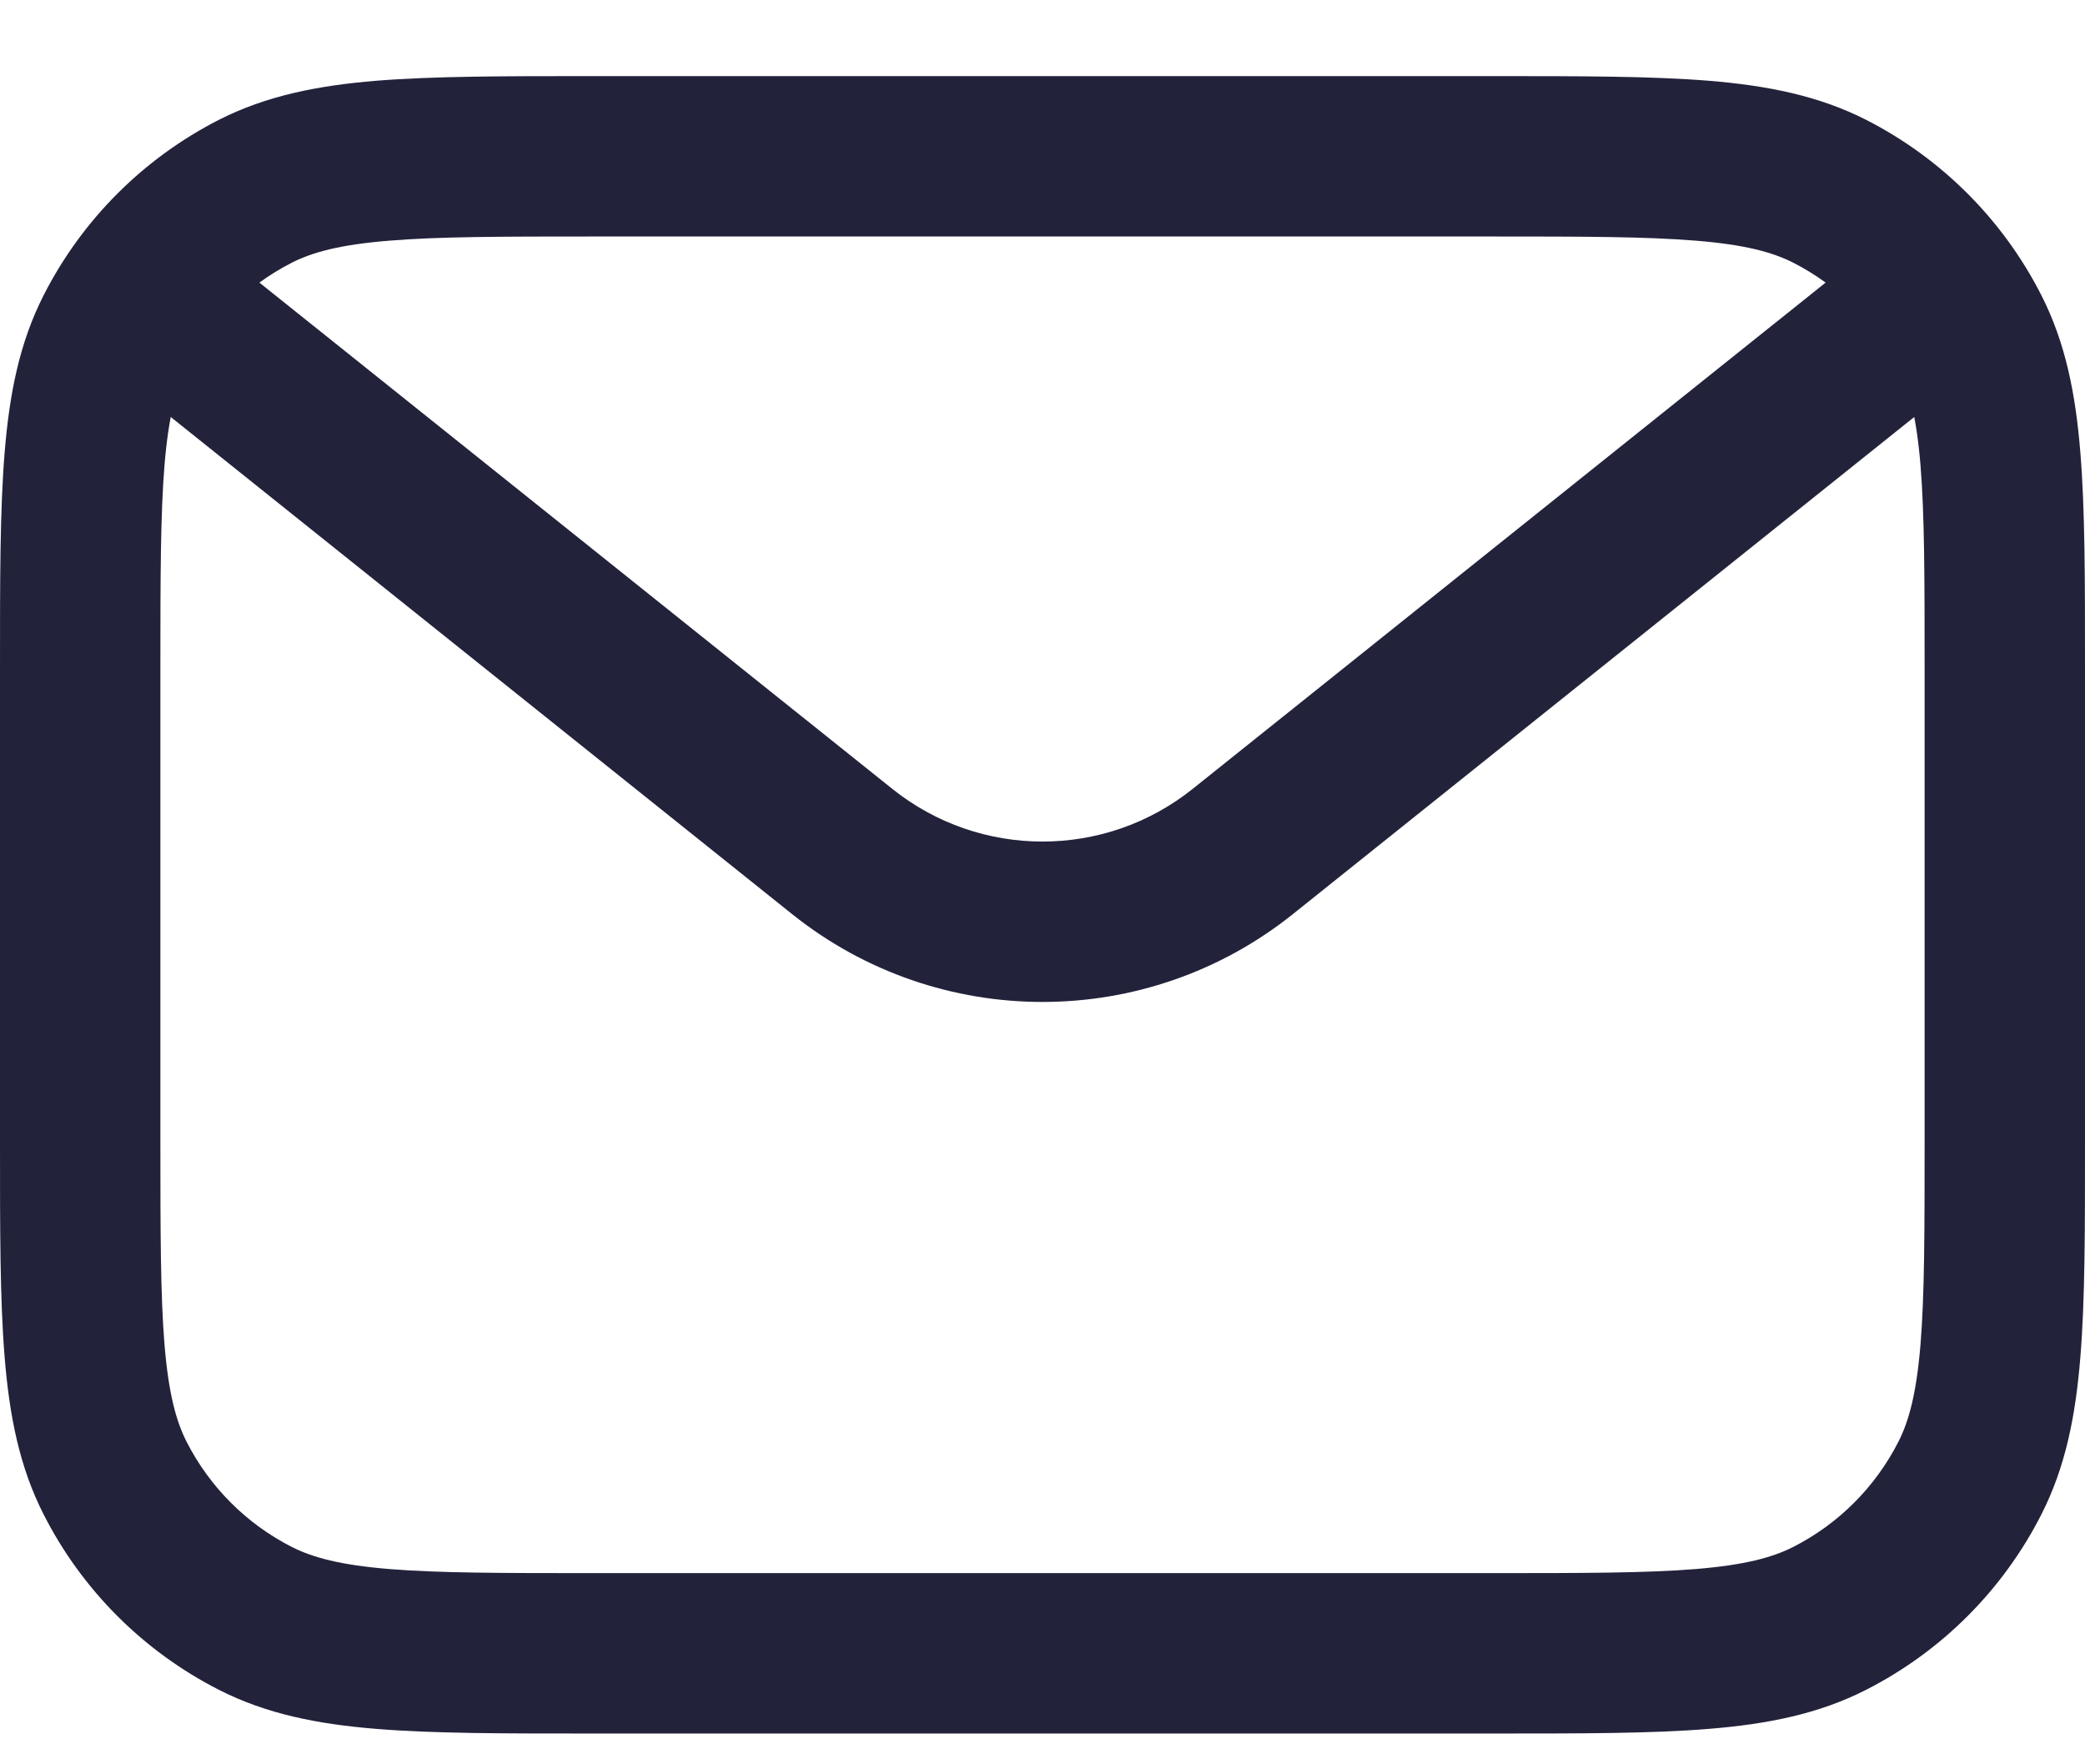 <svg width="26" height="22" viewBox="0 0 26 22" fill="none" xmlns="http://www.w3.org/2000/svg">
<path d="M3.184 20.18L3.638 19.289L3.638 19.289L3.184 20.18ZM1.436 18.432L0.545 18.886L0.545 18.886L1.436 18.432ZM24.564 18.432L25.455 18.886L25.455 18.886L24.564 18.432ZM22.816 20.18L22.362 19.289L22.362 19.289L22.816 20.18ZM24.564 4.133L25.455 3.68L25.455 3.68L24.564 4.133ZM22.816 2.385L22.362 3.276L22.362 3.276L22.816 2.385ZM1.436 4.133L2.327 4.587L2.327 4.587L1.436 4.133ZM3.184 2.385L3.638 3.276L3.638 3.276L3.184 2.385ZM15.499 10.617L14.874 9.836L14.874 9.836L15.499 10.617ZM10.501 10.617L9.877 11.398L9.877 11.398L10.501 10.617ZM24 8.349V14.216H26V8.349H24ZM18.6 19.616H7.4V21.616H18.6V19.616ZM2 14.216V8.349H0V14.216H2ZM7.4 2.949H18.6V0.949H7.4V2.949ZM7.4 19.616C6.263 19.616 5.471 19.615 4.854 19.565C4.249 19.515 3.901 19.423 3.638 19.289L2.73 21.071C3.322 21.373 3.963 21.499 4.691 21.558C5.409 21.617 6.296 21.616 7.4 21.616V19.616ZM0 14.216C0 15.32 -0.001 16.208 0.058 16.925C0.117 17.654 0.243 18.294 0.545 18.886L2.327 17.978C2.193 17.715 2.101 17.367 2.051 16.762C2.001 16.145 2 15.353 2 14.216H0ZM3.638 19.289C3.074 19.002 2.615 18.543 2.327 17.978L0.545 18.886C1.024 19.827 1.789 20.592 2.73 21.071L3.638 19.289ZM24 14.216C24 15.353 23.999 16.145 23.949 16.762C23.899 17.367 23.807 17.715 23.673 17.978L25.455 18.886C25.757 18.294 25.883 17.654 25.942 16.925C26.001 16.208 26 15.32 26 14.216H24ZM18.6 21.616C19.704 21.616 20.591 21.617 21.309 21.558C22.038 21.499 22.678 21.373 23.27 21.071L22.362 19.289C22.099 19.423 21.751 19.515 21.146 19.565C20.529 19.615 19.737 19.616 18.6 19.616V21.616ZM23.673 17.978C23.385 18.543 22.927 19.002 22.362 19.289L23.27 21.071C24.211 20.592 24.976 19.827 25.455 18.886L23.673 17.978ZM26 8.349C26 7.246 26.001 6.358 25.942 5.641C25.883 4.912 25.757 4.272 25.455 3.68L23.673 4.587C23.807 4.851 23.899 5.199 23.949 5.804C23.999 6.421 24 7.213 24 8.349H26ZM18.6 2.949C19.737 2.949 20.529 2.95 21.146 3.001C21.751 3.05 22.099 3.142 22.362 3.276L23.27 1.494C22.678 1.193 22.038 1.067 21.309 1.007C20.591 0.949 19.704 0.949 18.6 0.949V2.949ZM25.455 3.68C24.976 2.739 24.211 1.974 23.27 1.494L22.362 3.276C22.927 3.564 23.385 4.023 23.673 4.587L25.455 3.68ZM2 8.349C2 7.213 2.001 6.421 2.051 5.804C2.101 5.199 2.193 4.851 2.327 4.587L0.545 3.68C0.243 4.272 0.117 4.912 0.058 5.641C-0.001 6.358 0 7.246 0 8.349H2ZM7.4 0.949C6.296 0.949 5.409 0.949 4.691 1.007C3.963 1.067 3.322 1.193 2.73 1.494L3.638 3.276C3.901 3.142 4.249 3.05 4.854 3.001C5.471 2.95 6.263 2.949 7.4 2.949V0.949ZM2.327 4.587C2.615 4.023 3.074 3.564 3.638 3.276L2.73 1.494C1.789 1.974 1.024 2.739 0.545 3.68L2.327 4.587ZM23.709 2.769L14.874 9.836L16.123 11.398L24.958 4.33L23.709 2.769ZM11.126 9.836L2.291 2.769L1.042 4.33L9.877 11.398L11.126 9.836ZM14.874 9.836C13.778 10.713 12.222 10.713 11.126 9.836L9.877 11.398C11.703 12.859 14.297 12.859 16.123 11.398L14.874 9.836Z" fill="#22223B"/>
</svg>
